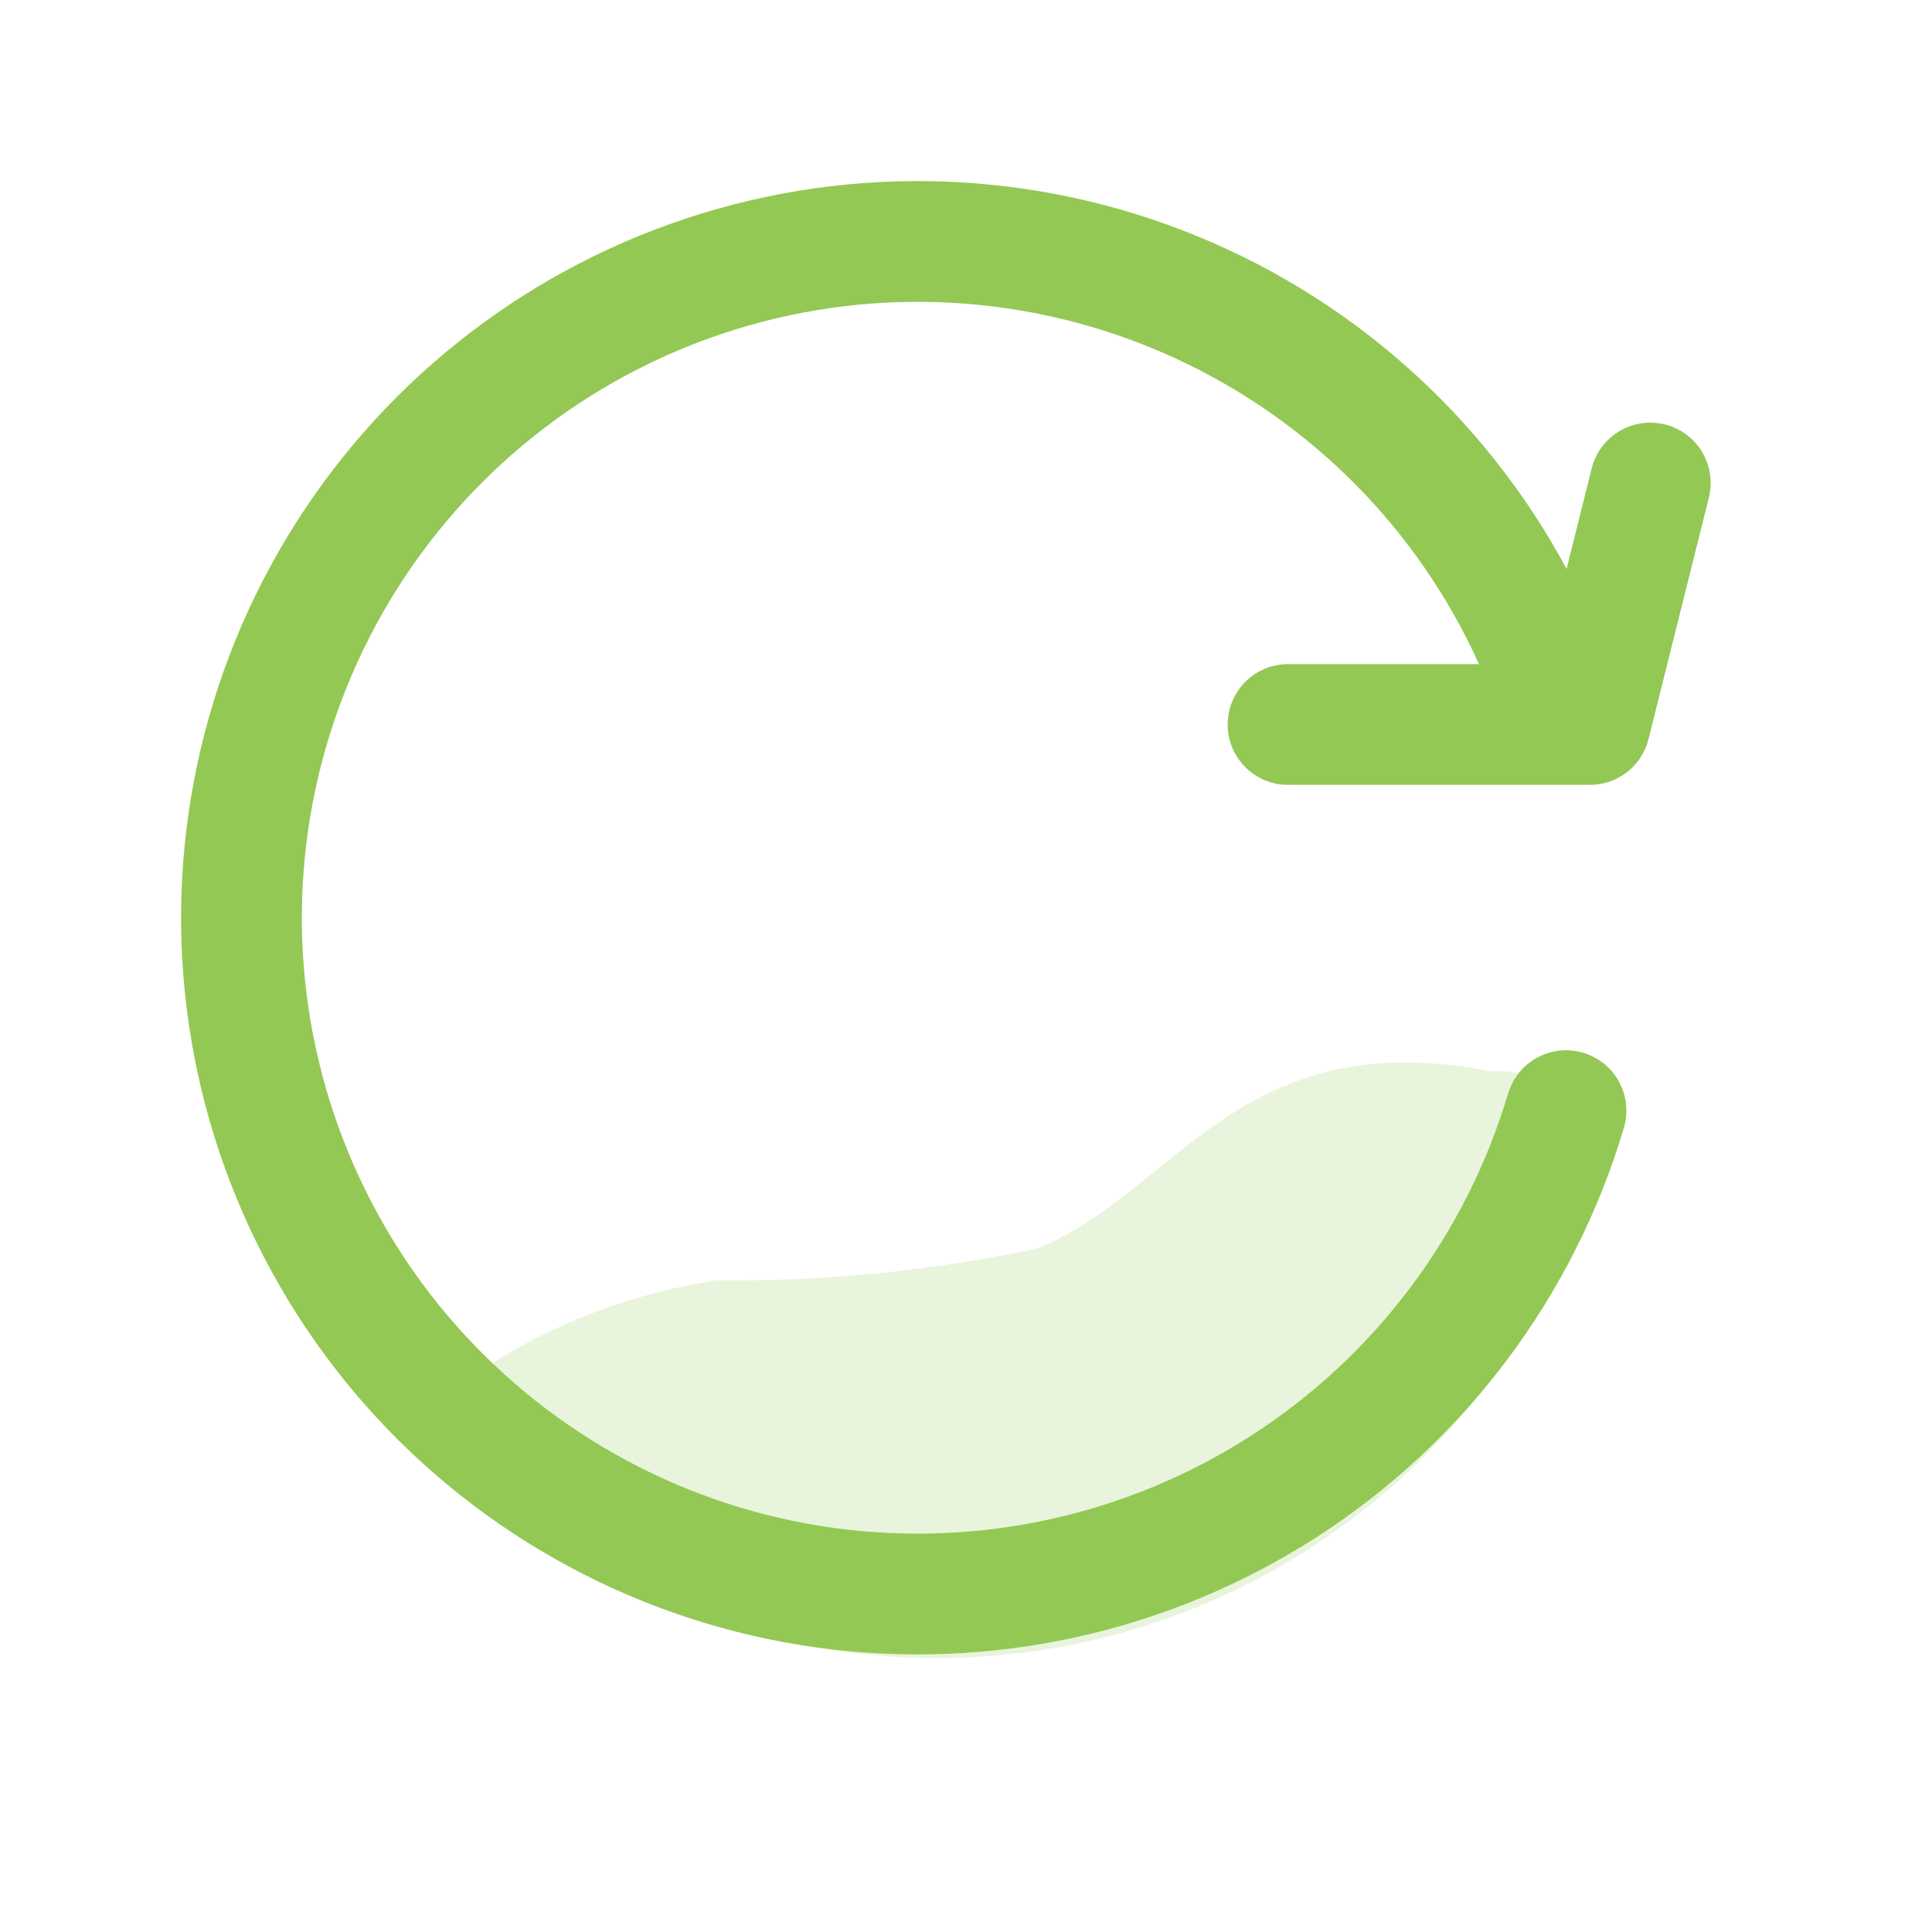 <svg width="16" height="16" viewBox="0 0 16 16" fill="none" xmlns="http://www.w3.org/2000/svg">
<path opacity="0.2" fill-rule="evenodd" clip-rule="evenodd" d="M13.333 9.266C13.003 10.741 12.102 12.024 10.828 12.836C9.553 13.649 8.009 13.923 6.533 13.6C5.331 13.337 4.252 12.68 3.466 11.733C4.167 11.133 5.021 10.742 5.933 10.603C6.829 10.614 7.724 10.524 8.6 10.337C9.733 9.87 10.267 8.47 12.333 8.87C12.518 8.865 12.702 8.897 12.874 8.965C13.046 9.033 13.202 9.136 13.333 9.266V9.266Z" fill="#93C854"/>
<path d="M12.925 5.864C12.51 4.591 11.652 3.508 10.507 2.813C9.362 2.118 8.006 1.856 6.685 2.075C5.364 2.294 4.165 2.979 3.305 4.007C2.446 5.034 1.983 6.335 2 7.674C2.018 9.013 2.515 10.302 3.401 11.306C4.287 12.31 5.504 12.964 6.83 13.148C8.157 13.332 9.505 13.035 10.632 12.31C11.758 11.586 12.587 10.481 12.969 9.198" stroke="#93C854" stroke-linecap="round" stroke-linejoin="round"/>
<path d="M13.667 4L13.167 6H10.667" stroke="#93C854" stroke-linecap="round" stroke-linejoin="round"/>
</svg>
